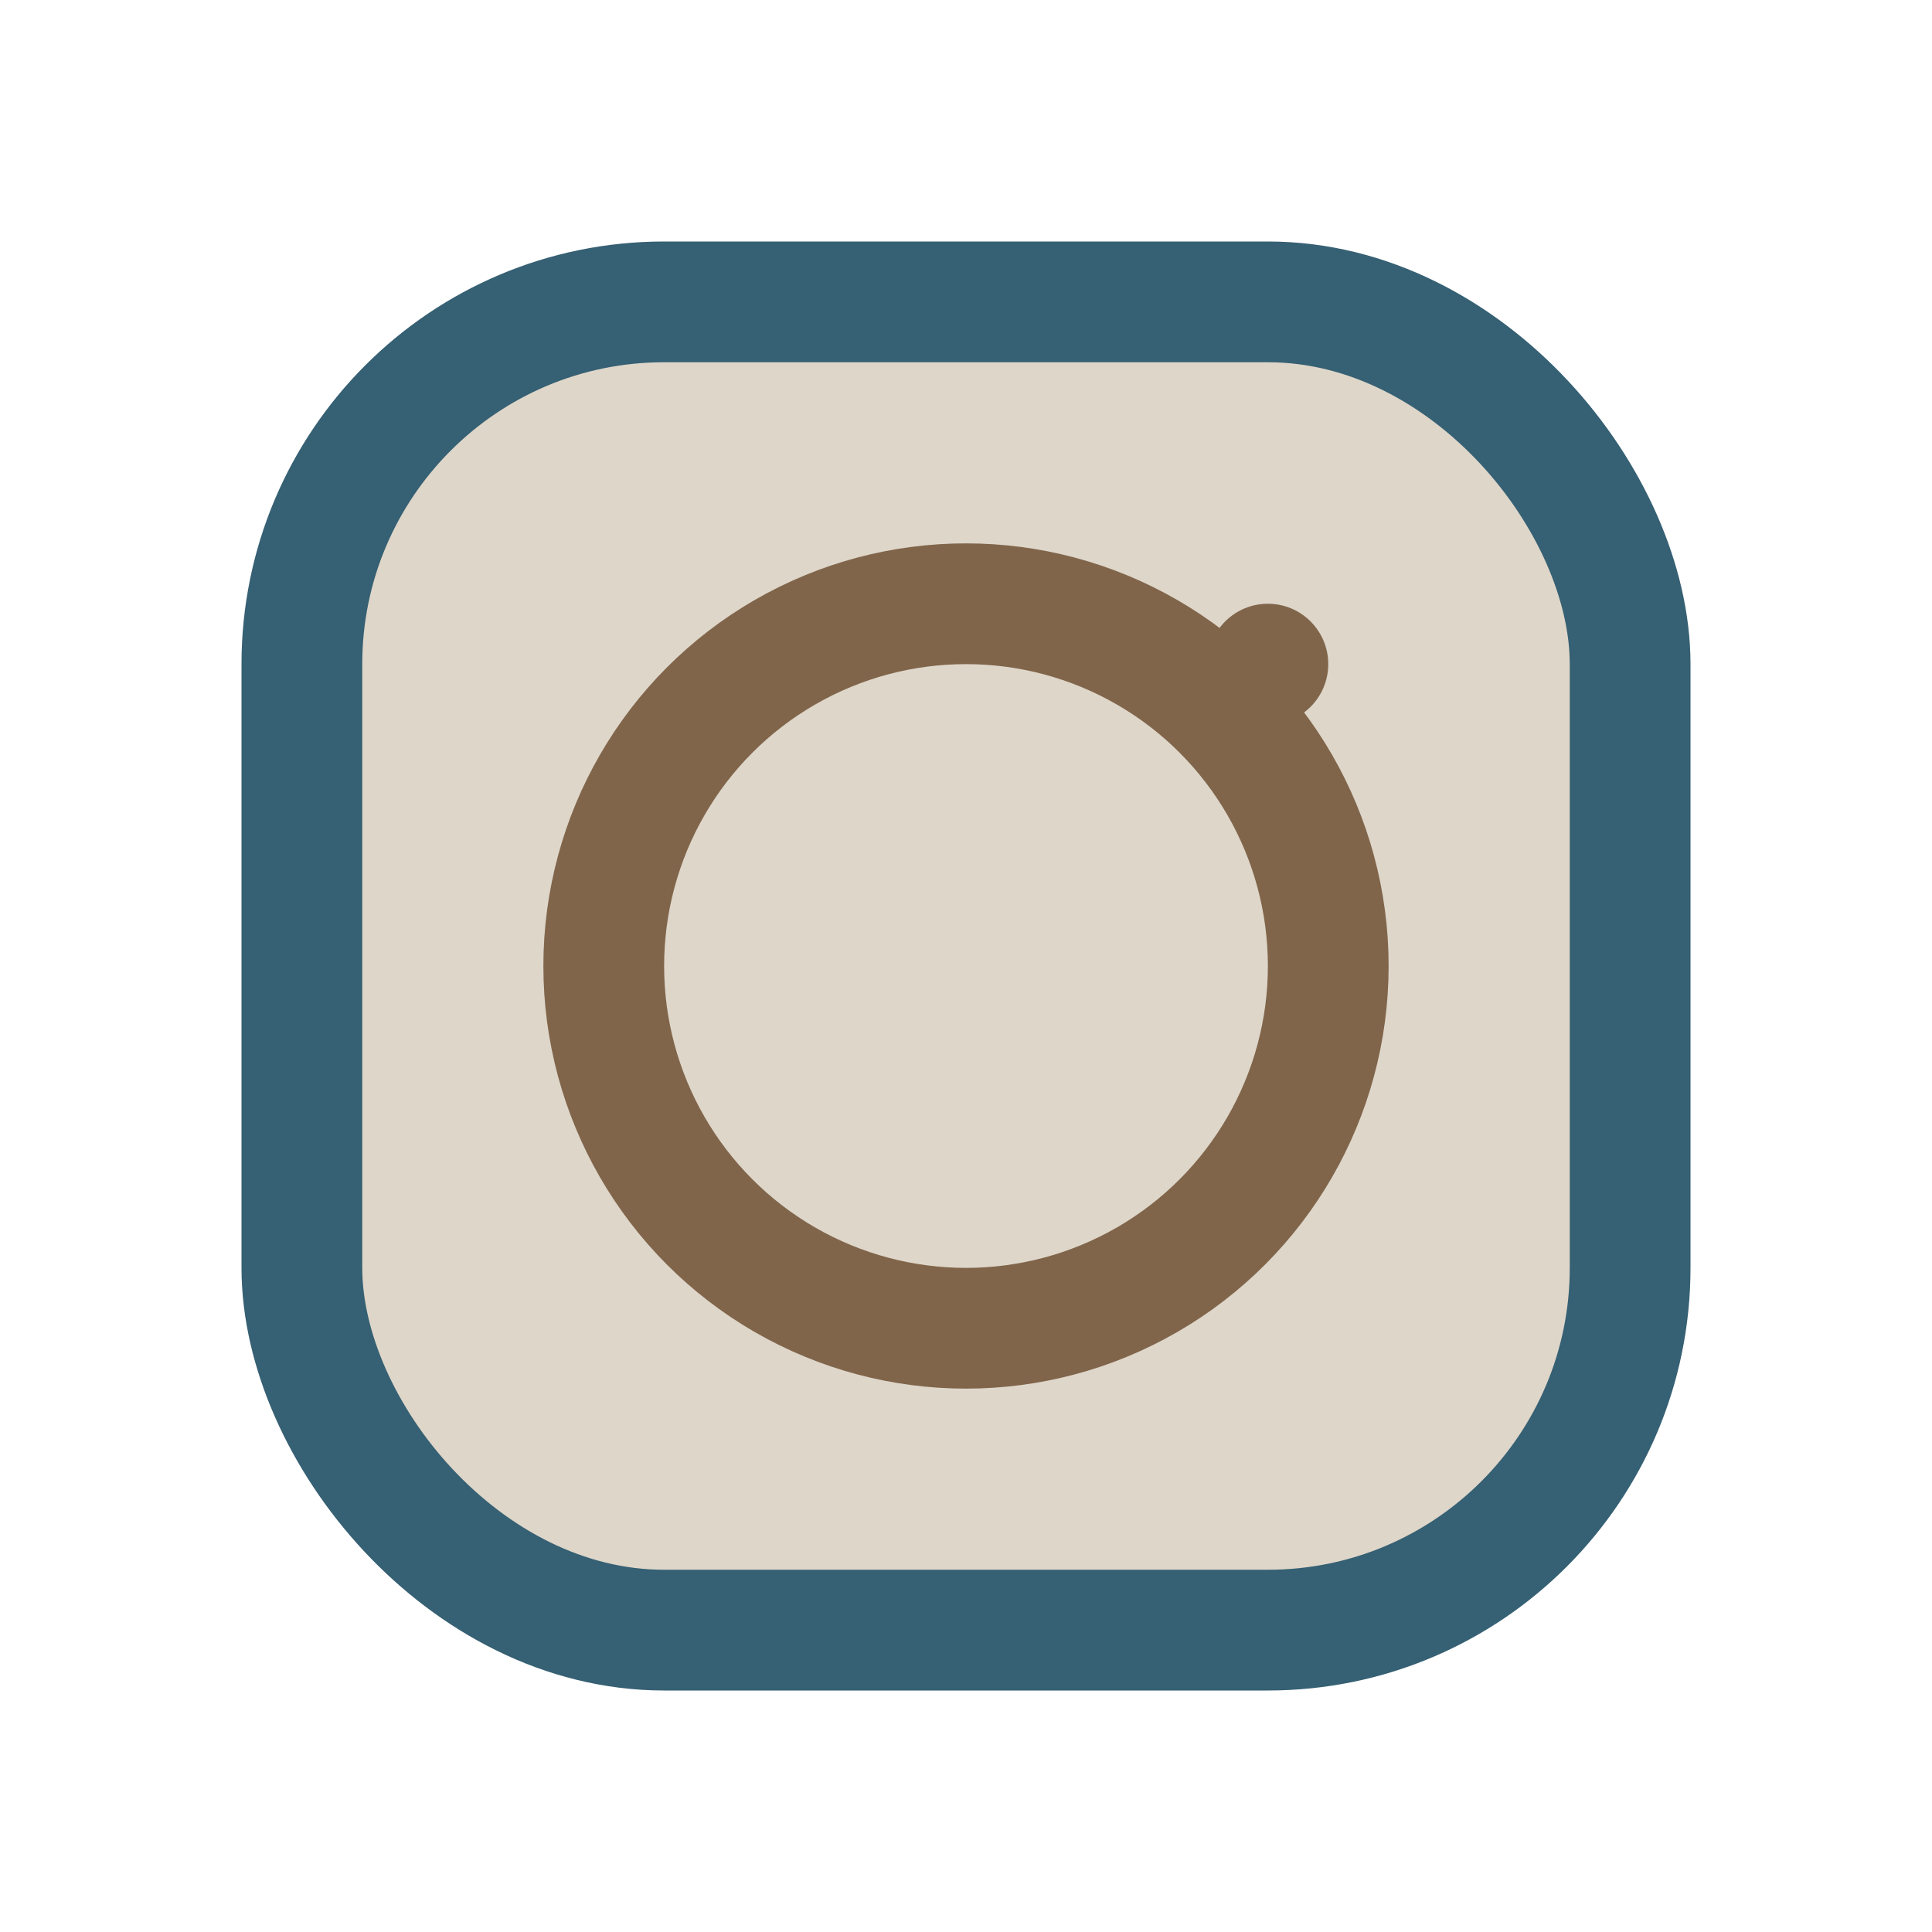 <?xml version="1.0" encoding="UTF-8"?>
<svg xmlns="http://www.w3.org/2000/svg" width="32" height="32" viewBox="0 0 32 32"><rect x="5" y="5" width="22" height="22" rx="6" fill="#DED6C9" stroke="#366073" stroke-width="2"/><circle cx="16" cy="16" r="6" fill="none" stroke="#80654B" stroke-width="2"/><circle cx="21" cy="11" r="1" fill="#80654B"/></svg>